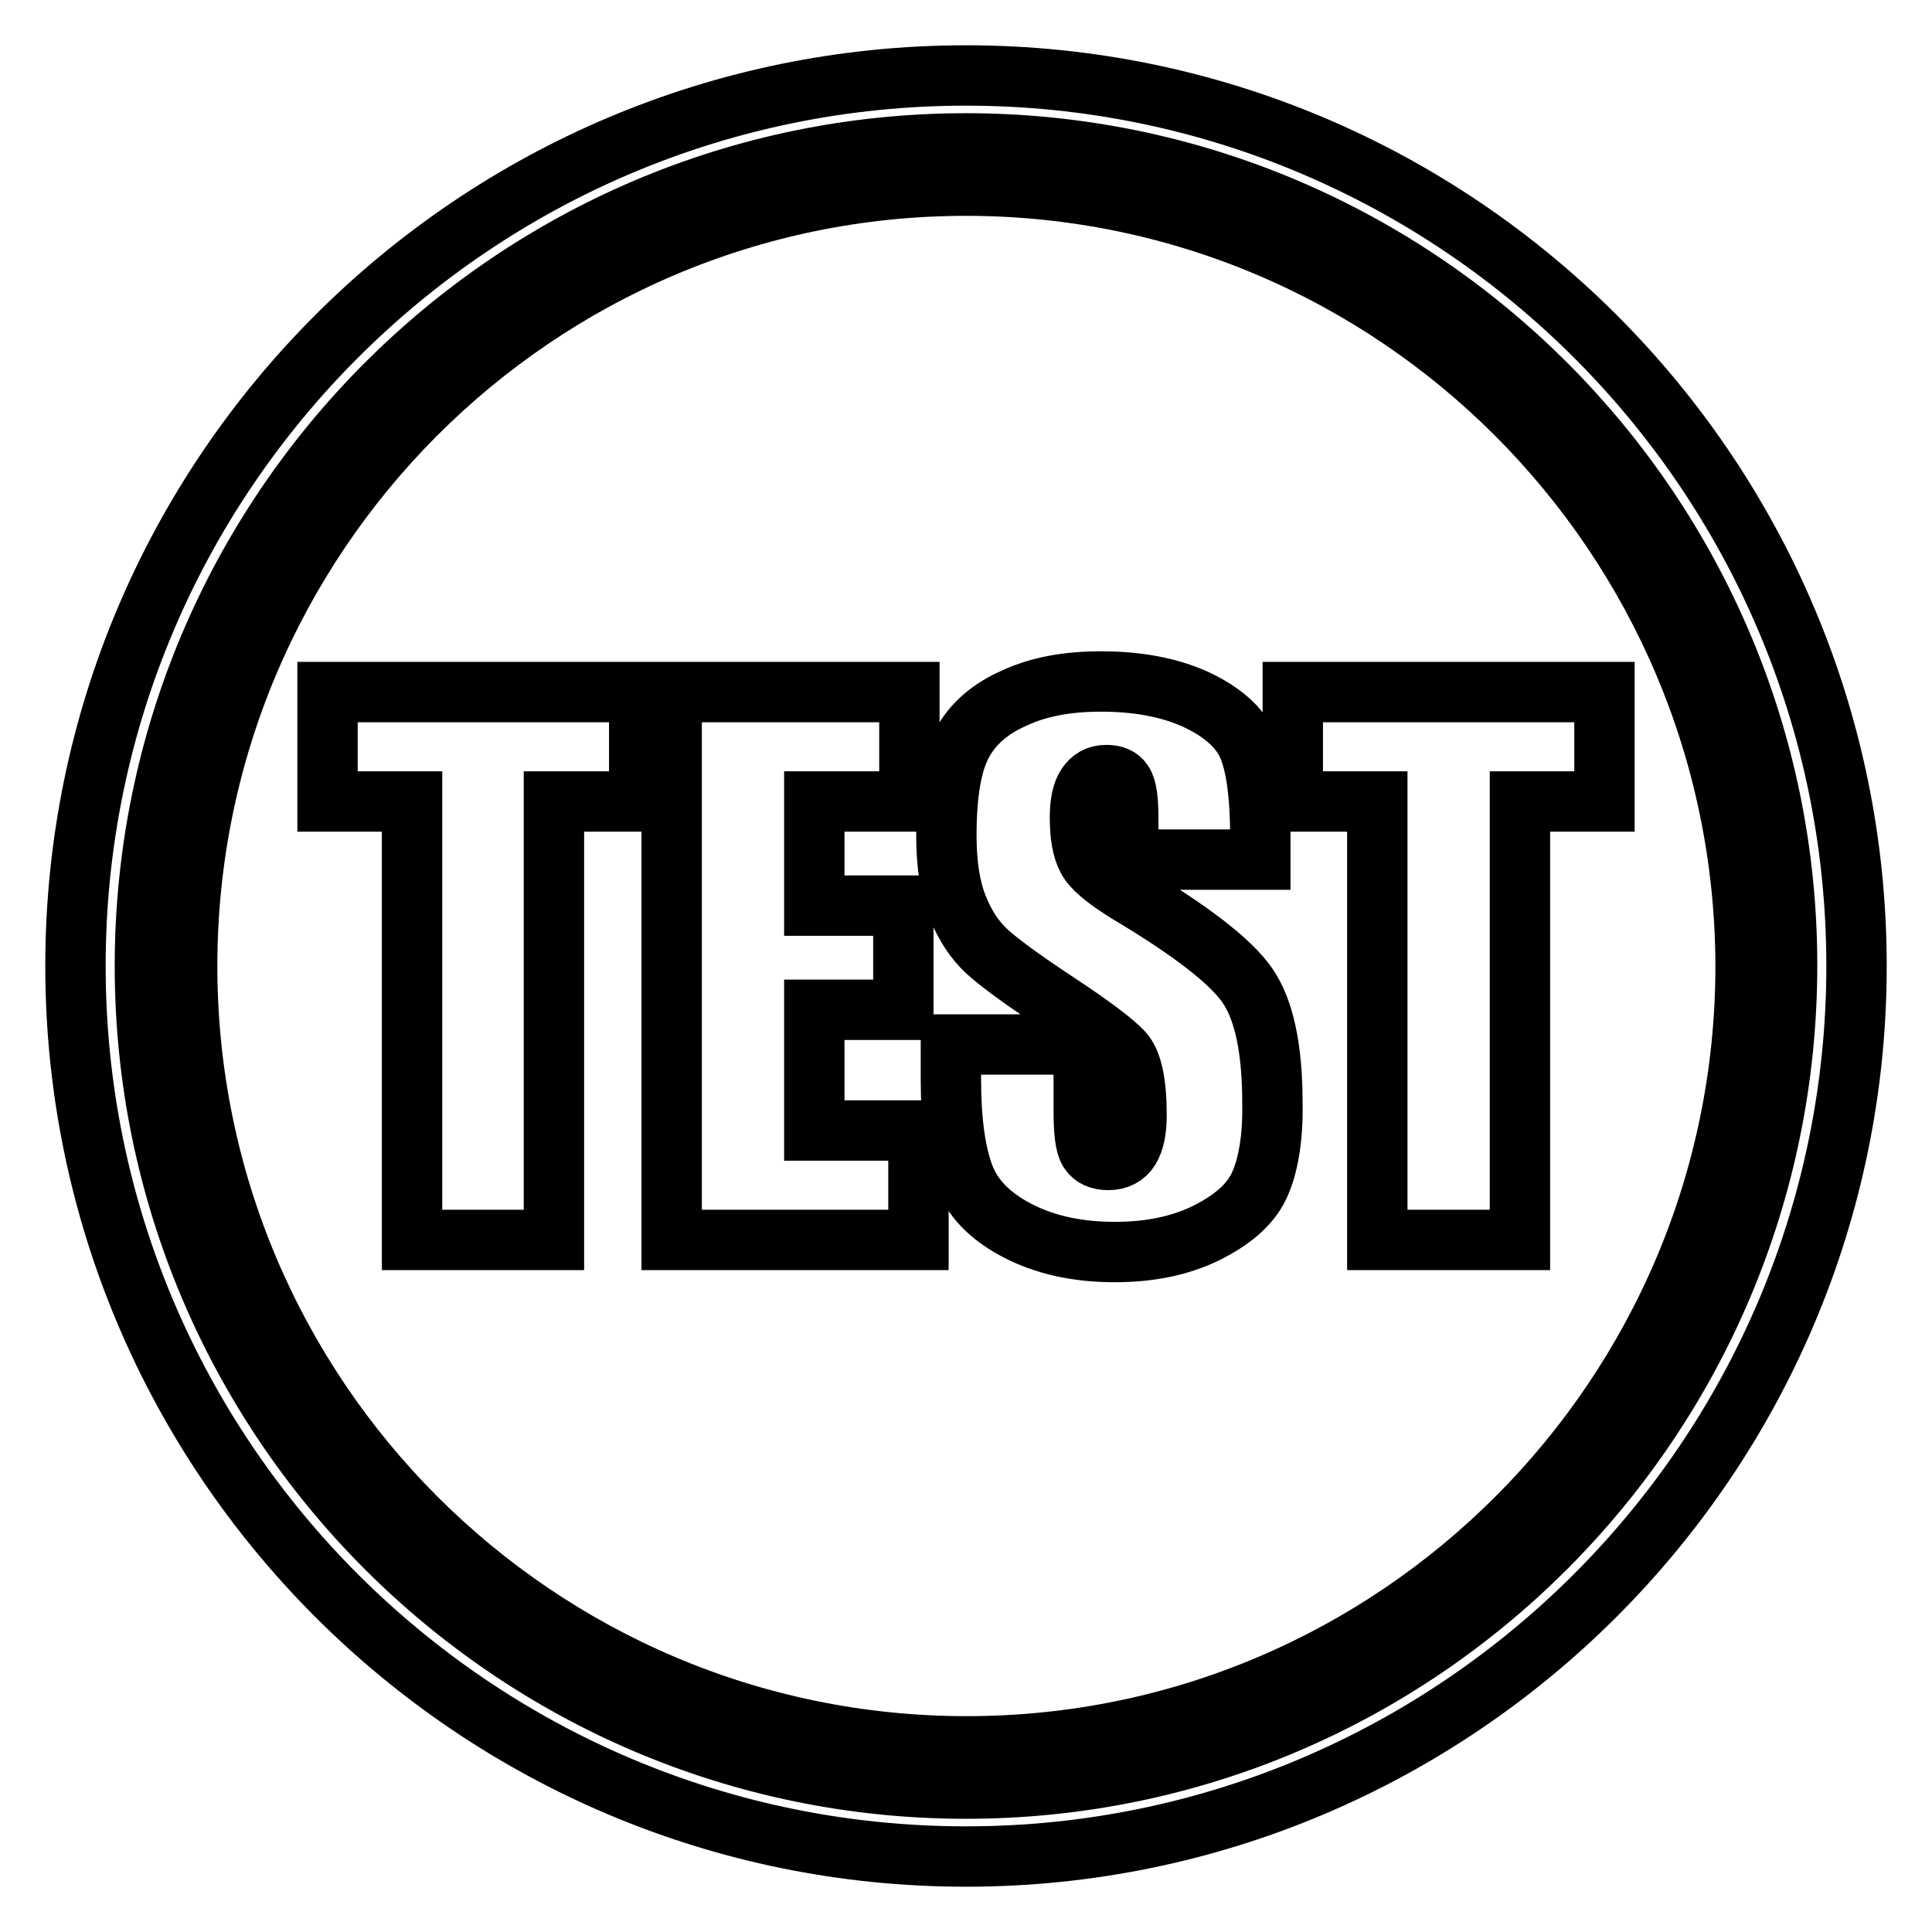<?xml version="1.0" encoding="utf-8"?>
<!-- Svg Vector Icons : http://www.onlinewebfonts.com/icon -->
<!DOCTYPE svg PUBLIC "-//W3C//DTD SVG 1.1//EN" "http://www.w3.org/Graphics/SVG/1.1/DTD/svg11.dtd">
<svg version="1.1" xmlns="http://www.w3.org/2000/svg" xmlns:xlink="http://www.w3.org/1999/xlink" x="0px" y="0px" viewBox="0 0 256 256" enable-background="new 0 0 256 256" xml:space="preserve">
<g><g><path stroke-width="8" fill-opacity="0" stroke="#000000"  d="M128,10C62.9,10,10,62.9,10,128c0,65.1,52.9,118,118,118c65.1,0,118-53,118-118C246,62.9,193.1,10,128,10z M128,237c-60,0-108.8-48.9-108.8-109C19.2,67.9,68,19,128,19c60,0,108.8,48.9,108.8,108.9C236.8,188.1,188,237,128,237z"/><path stroke-width="8" fill-opacity="0" stroke="#000000"  d="M128,24.6C71.1,24.6,24.8,71,24.8,128c0,57,46.3,103.4,103.3,103.4c56.9,0,103.2-46.4,103.2-103.4C231.2,71,184.9,24.6,128,24.6z M84.7,106.2H73.4v58.1H54.6v-58.1H43.4V91.7h41.3V106.2z M121.7,164.3H89V91.7h31.5v14.5h-12.6V120h11.8v13.8h-11.8v16h13.8V164.3L121.7,164.3z M166.8,157.2c-1.2,2.5-3.6,4.5-7,6.2c-3.5,1.7-7.5,2.5-12.1,2.5c-5.1,0-9.4-1-13-2.9c-3.6-1.9-5.9-4.3-7-7.3c-1.1-3-1.7-7.2-1.7-12.6v-4.7h17.6v8.8c0,2.7,0.2,4.5,0.7,5.3c0.5,0.8,1.3,1.2,2.6,1.2c1.2,0,2.2-0.5,2.8-1.5c0.6-1,0.9-2.5,0.9-4.4c0-4.3-0.6-7.1-1.8-8.4c-1.2-1.3-4.1-3.5-8.8-6.6c-4.7-3.1-7.8-5.4-9.3-6.8c-1.5-1.4-2.8-3.3-3.8-5.8c-1-2.5-1.5-5.6-1.5-9.5c0-5.6,0.7-9.6,2.1-12.2c1.4-2.6,3.7-4.6,6.9-6c3.2-1.5,7-2.2,11.5-2.2c4.9,0,9.1,0.8,12.6,2.4c3.4,1.6,5.7,3.6,6.8,6c1.1,2.4,1.7,6.5,1.7,12.3v2.9h-17.5v-5.4c0-2.5-0.2-4.1-0.7-4.8c-0.4-0.7-1.2-1-2.2-1c-1.2,0-2,0.5-2.6,1.4c-0.6,0.9-0.9,2.3-0.9,4.2c0,2.4,0.3,4.2,1,5.5c0.6,1.2,2.4,2.7,5.3,4.5c8.4,5,13.7,9.1,15.9,12.3c2.2,3.2,3.3,8.4,3.3,15.5C168.7,150.9,168,154.7,166.8,157.2z M201.4,106.2v58.1h-18.9v-58.1h-11.2V91.7h41.3v14.5H201.4z"/></g></g>
</svg>